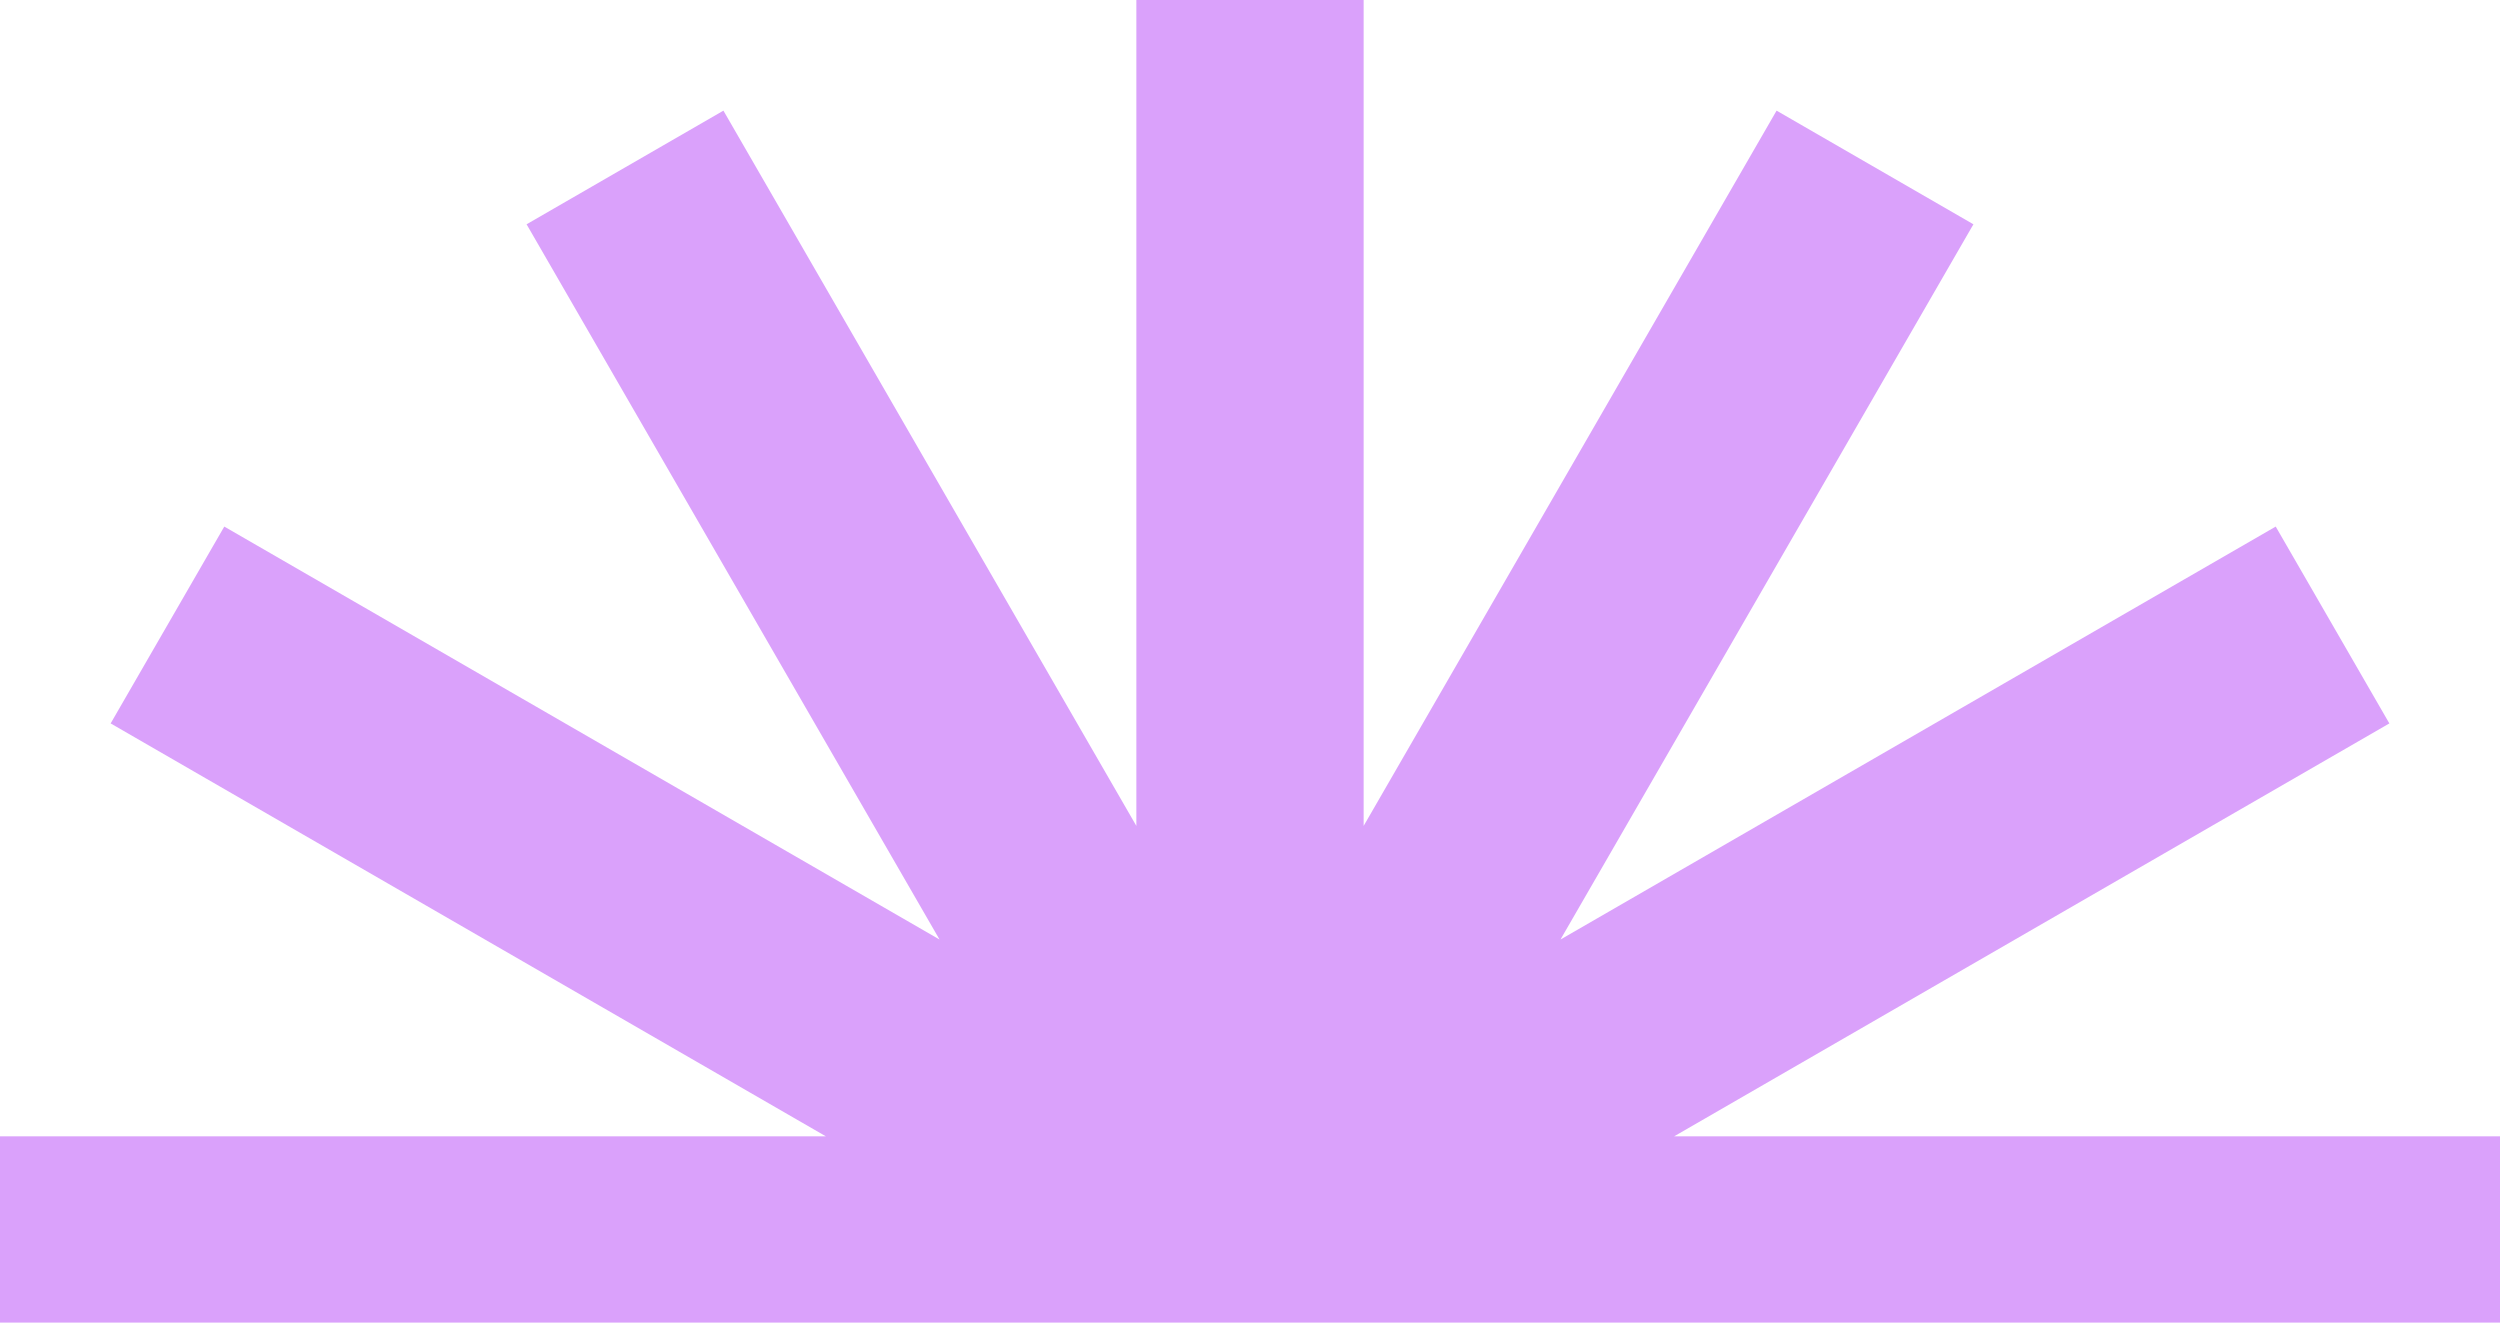 <?xml version="1.0" encoding="UTF-8"?> <svg xmlns="http://www.w3.org/2000/svg" width="155" height="82" viewBox="0 0 155 82" fill="none"><path d="M155 84.546H103.794L148.14 110.148L141.094 122.352L96.749 96.749L122.352 141.094L110.148 148.14L84.546 103.794V155H70.454V103.794L44.852 148.14L32.648 141.094L58.252 96.749L13.906 122.352L6.86 110.148L51.206 84.546H0V70.454H51.206L6.86 44.852L13.906 32.648L58.252 58.252L32.648 13.906L44.852 6.86L70.454 51.206V0H84.546V51.206L110.148 6.86L122.352 13.906L96.749 58.252L141.094 32.648L148.14 44.852L103.794 70.454H155V84.546Z" fill="#DAA1FB"></path></svg> 